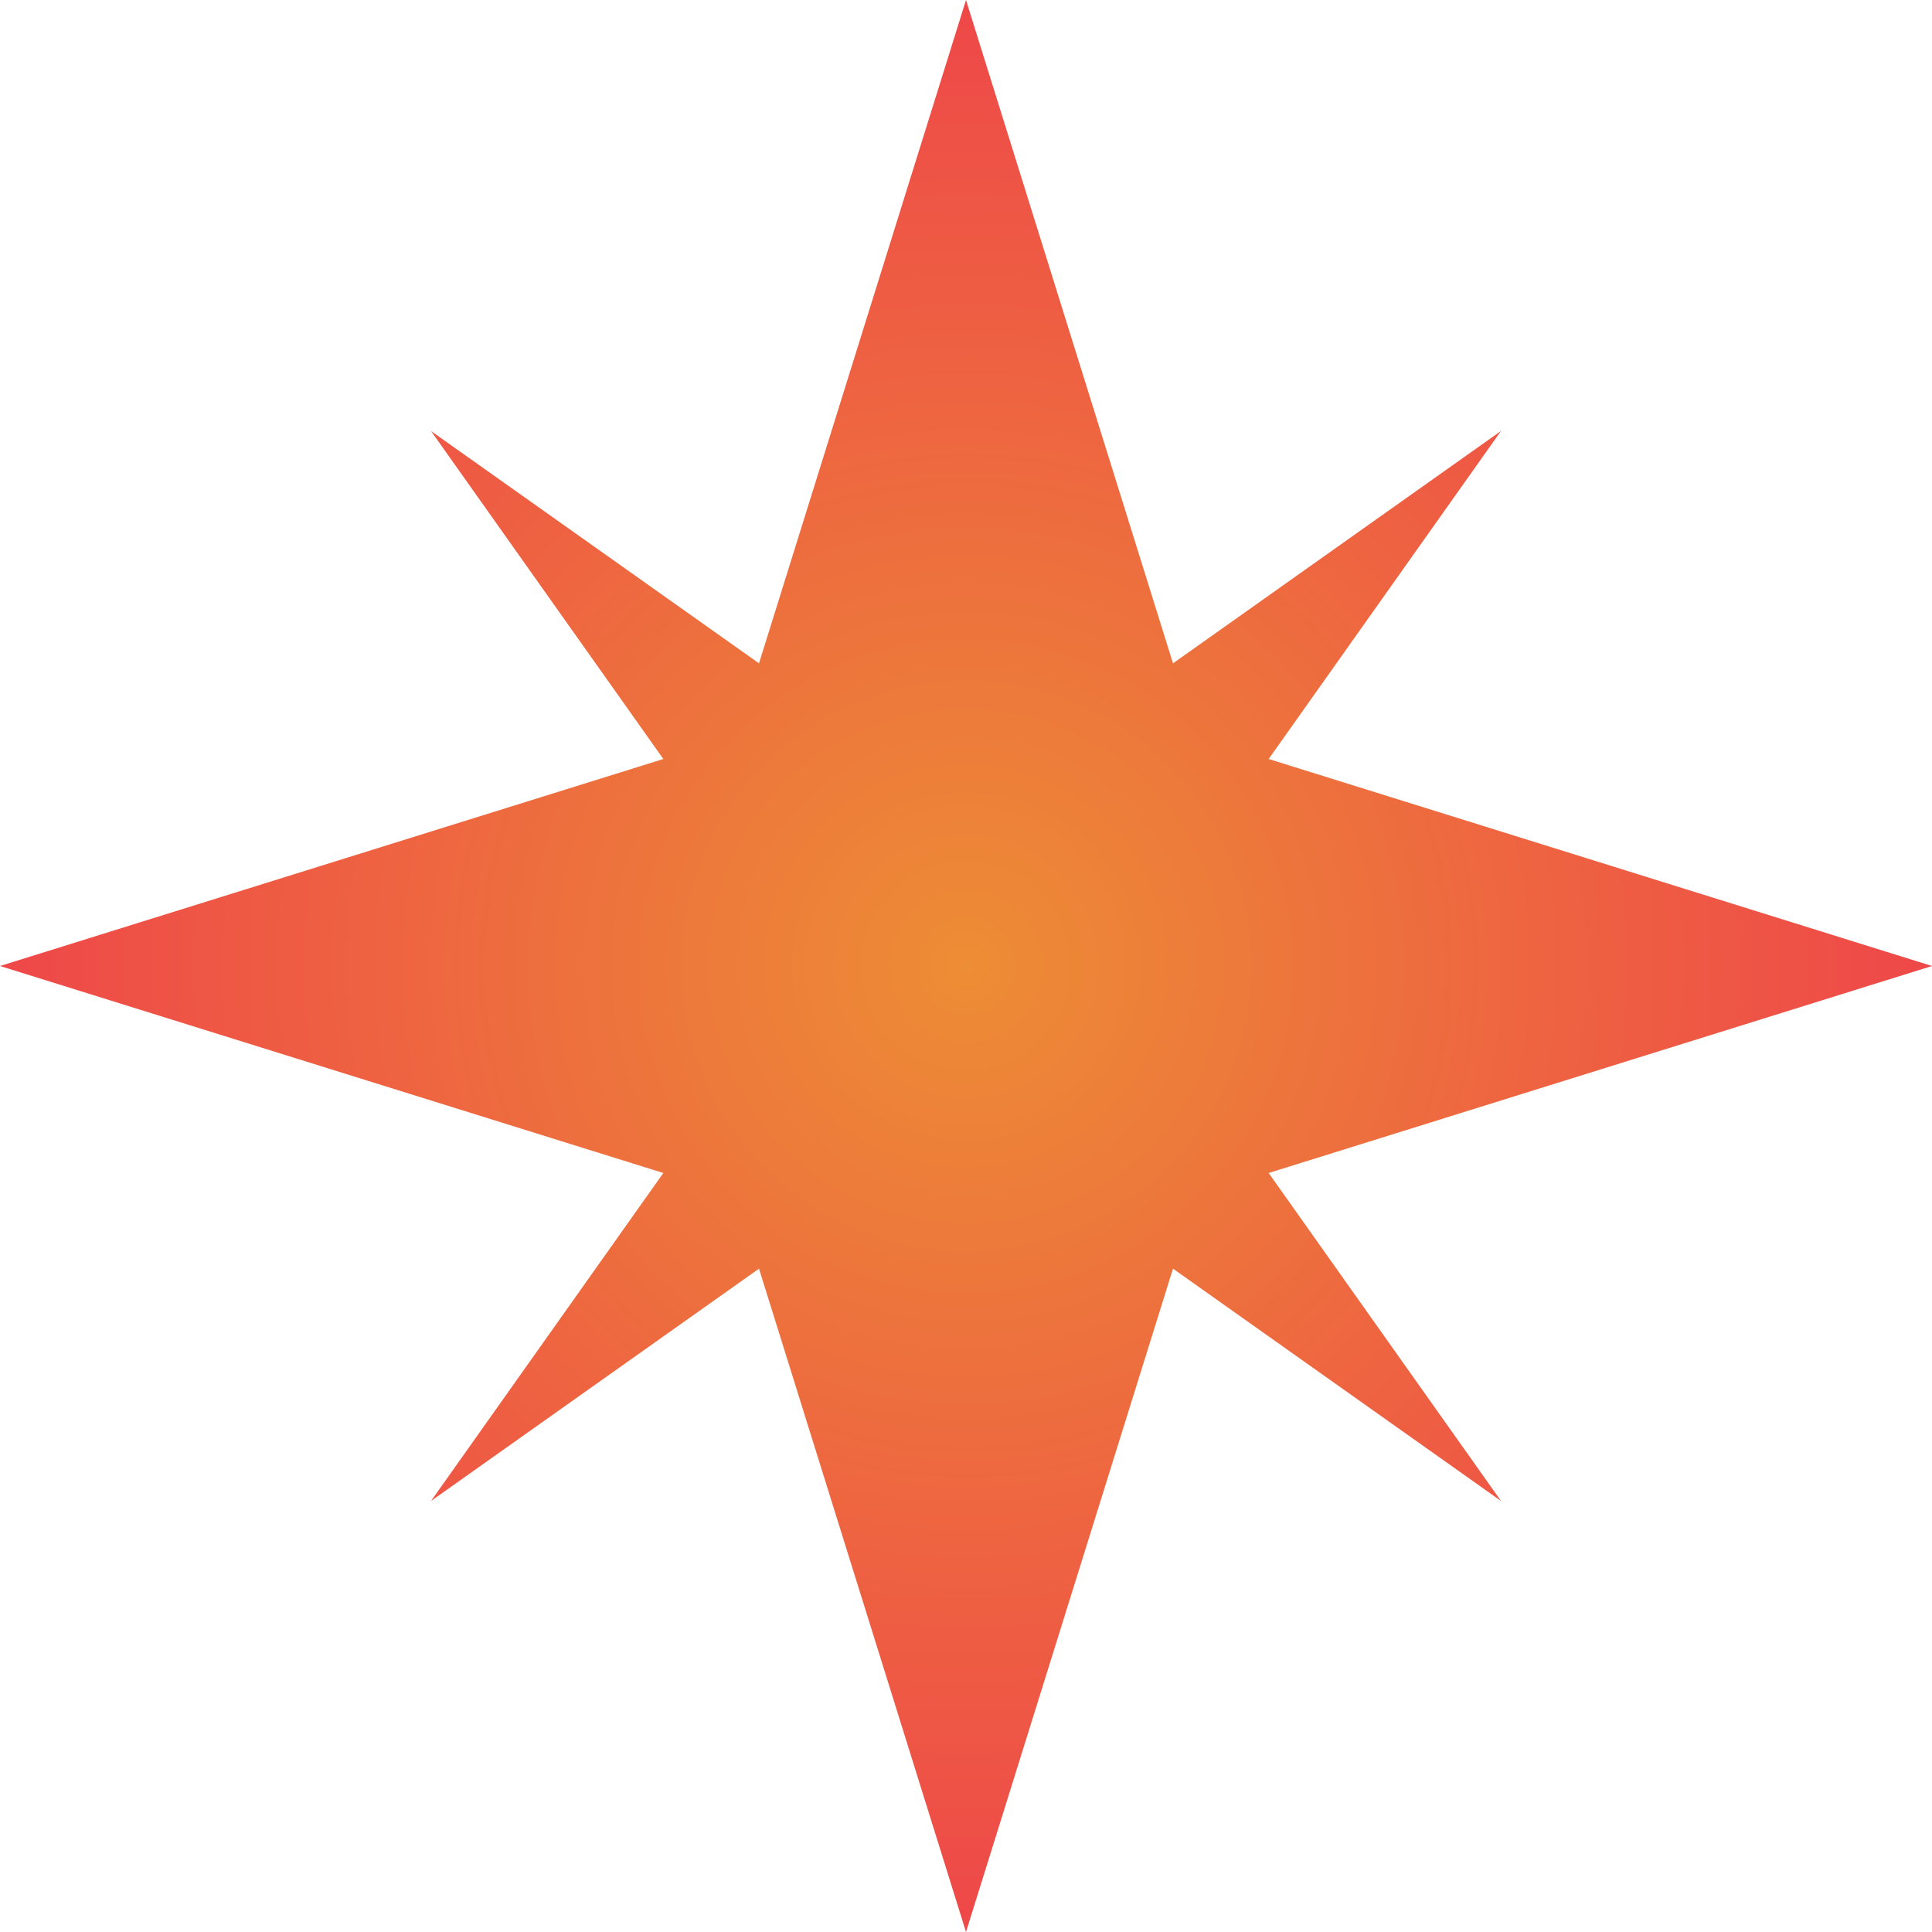 <svg xmlns="http://www.w3.org/2000/svg" xmlns:xlink="http://www.w3.org/1999/xlink" width="140" height="140" viewBox="0 0 140 140">
  <defs>
    <radialGradient id="radial-gradient" cx="0.5" cy="0.5" r="0.5" gradientUnits="objectBoundingBox">
      <stop offset="0" stop-color="#ed8d35"/>
      <stop offset="1" stop-color="#ee4749"/>
    </radialGradient>
  </defs>
  <path id="Path_11" data-name="Path 11" d="M70,0,55,48.068,31.232,31.232,48.068,55,0,70,48.068,85,31.232,108.768,55,91.932,70,140,85,91.932l23.771,16.836L91.932,85,140,70,91.932,55l16.836-23.771L85,48.068Z" transform="translate(0 0)" fill="url(#radial-gradient)"/>
</svg>
